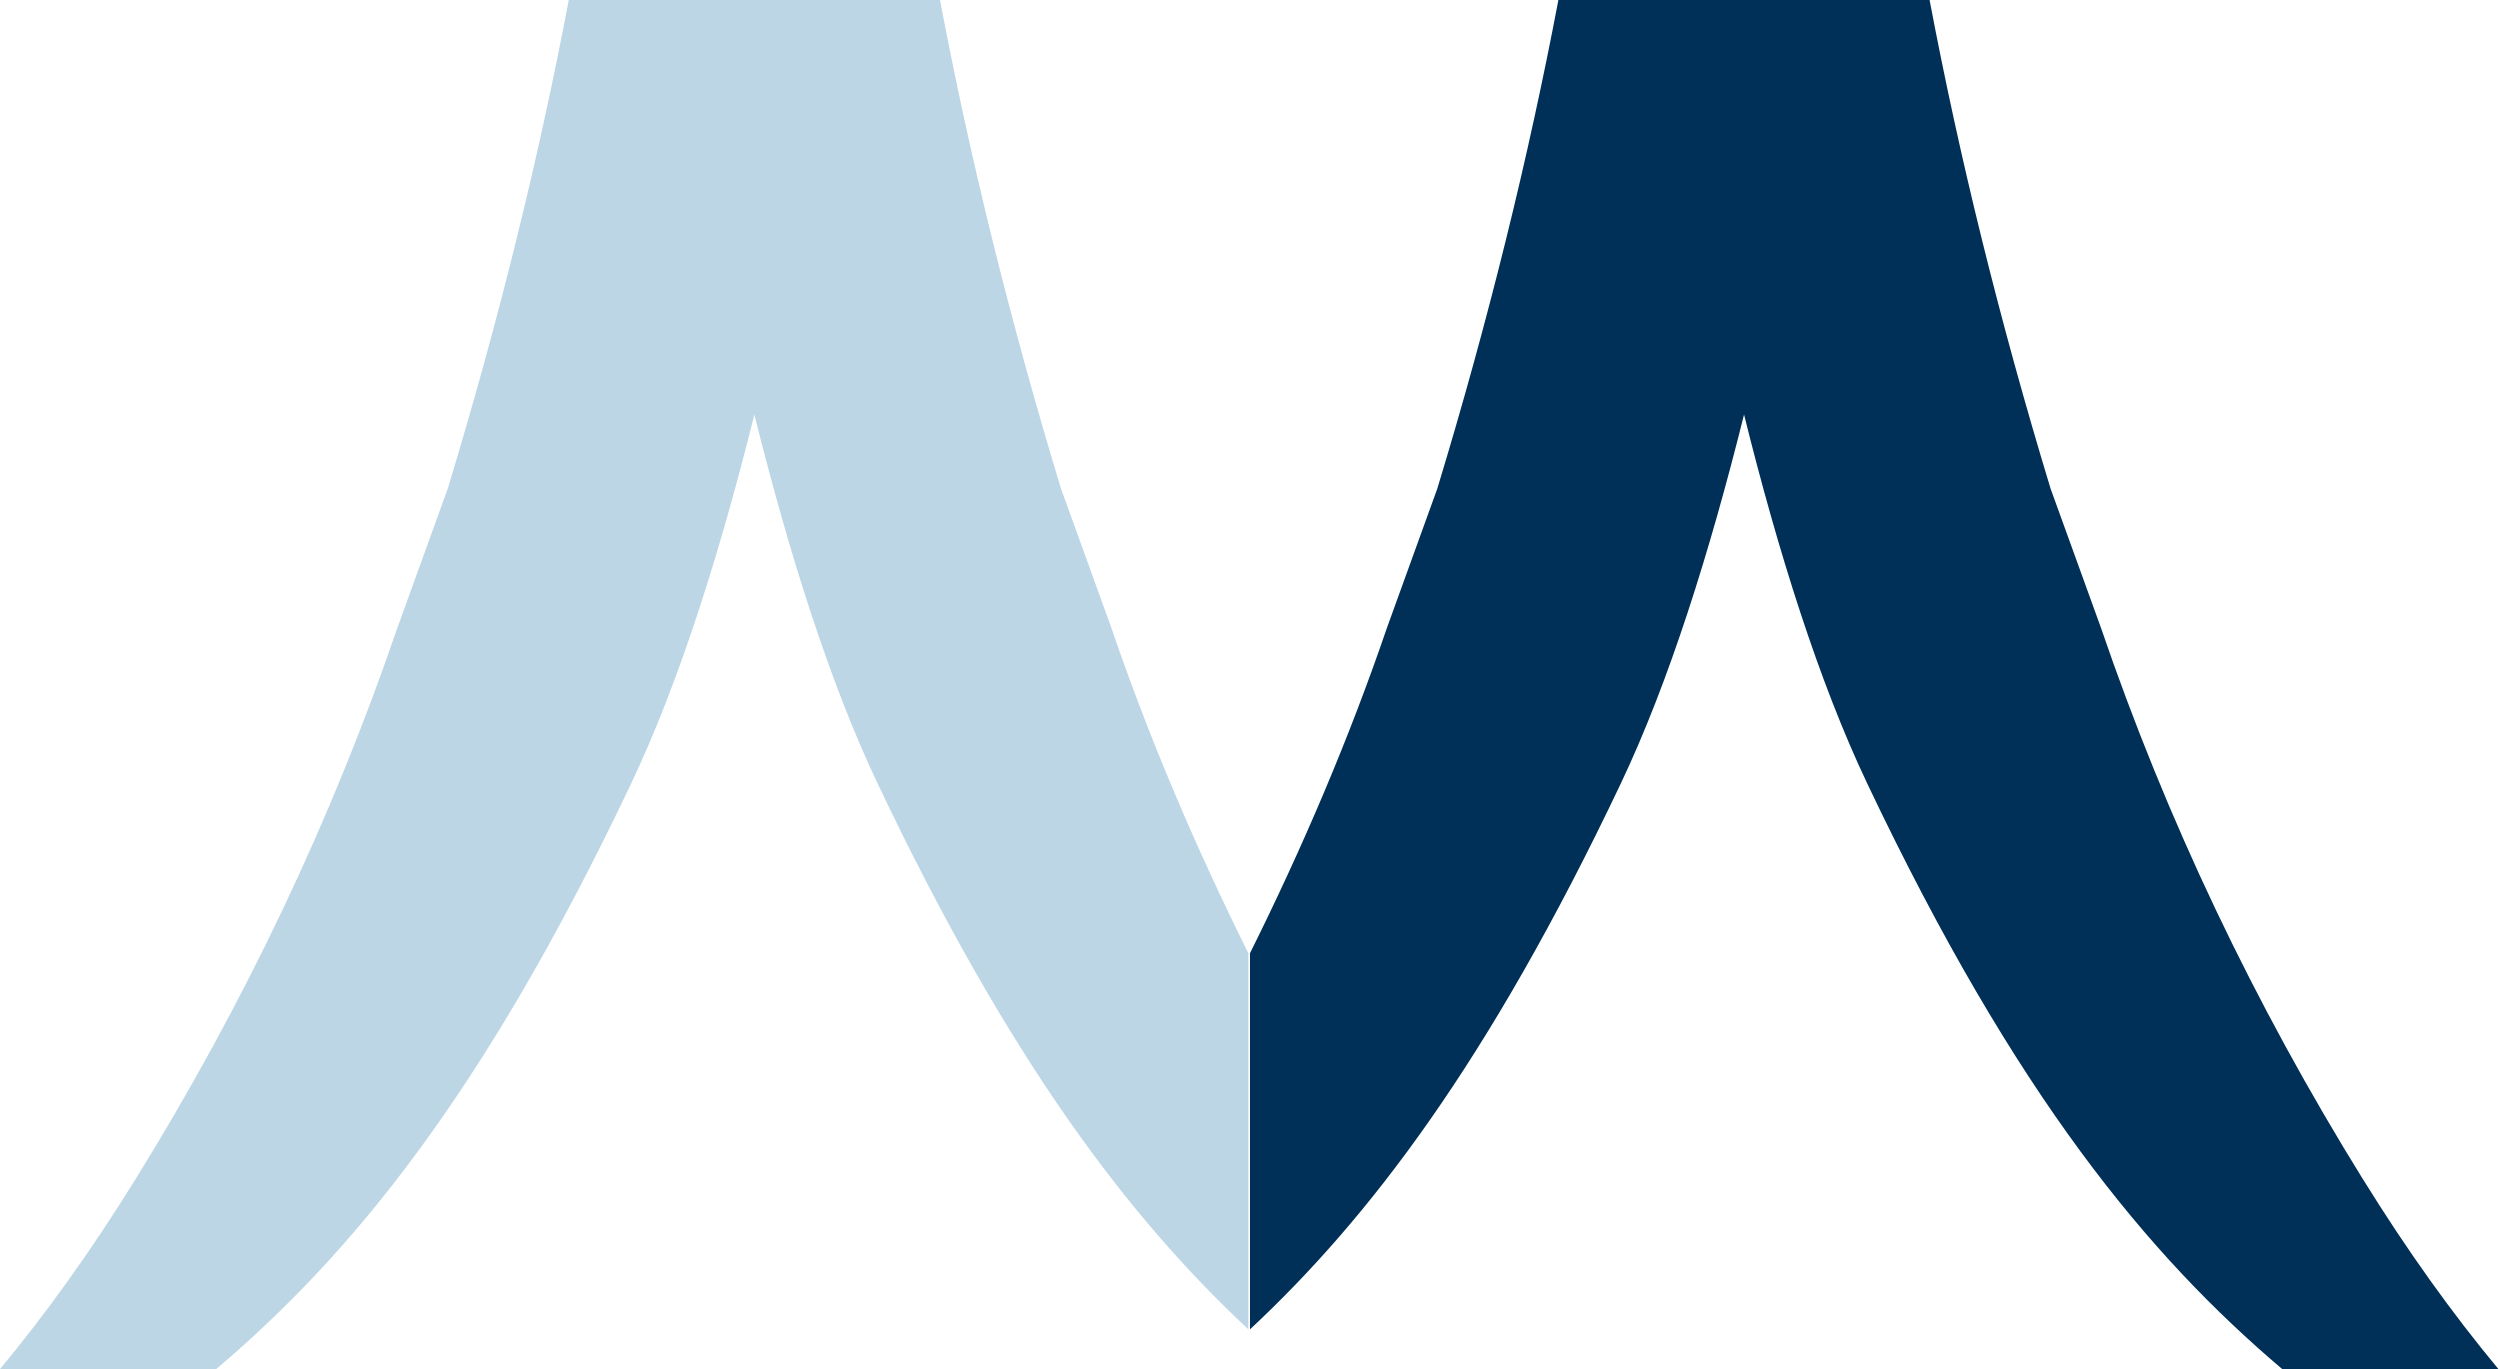 <svg width="84" height="46" viewBox="0 0 84 46" fill="none" xmlns="http://www.w3.org/2000/svg">
<path d="M35.65 16.419C33.92 10.73 32.581 5.264 31.584 0H19.111C18.111 5.264 16.773 10.73 15.044 16.419L13.354 21.088C11.153 27.526 8.216 33.71 4.542 39.638C3.058 42.033 1.542 44.144 0 46H7.266C11.753 42.191 16.202 36.863 21.199 26.343C22.829 22.913 24.202 18.529 25.347 13.929C26.492 18.528 27.865 22.913 29.495 26.343C33.943 35.705 37.955 40.941 41.945 44.666V32.027C40.171 28.462 38.617 24.826 37.339 21.088L35.65 16.419Z" fill="#BDD6E6"></path>
<path d="M79.404 39.638C75.73 33.71 72.79 27.526 70.59 21.088L68.9 16.419C67.171 10.73 65.831 5.264 64.834 0H52.362C51.362 5.264 50.022 10.73 48.293 16.419L46.604 21.088C45.327 24.825 43.774 28.461 42 32.027V44.666C45.991 40.942 50.002 35.705 54.451 26.343C56.082 22.913 57.454 18.529 58.6 13.929C59.742 18.528 61.115 22.913 62.747 26.343C67.745 36.864 72.193 42.192 76.681 46H83.946C82.405 44.144 80.888 42.033 79.406 39.638H79.404Z" fill="#003057"></path>
</svg>
